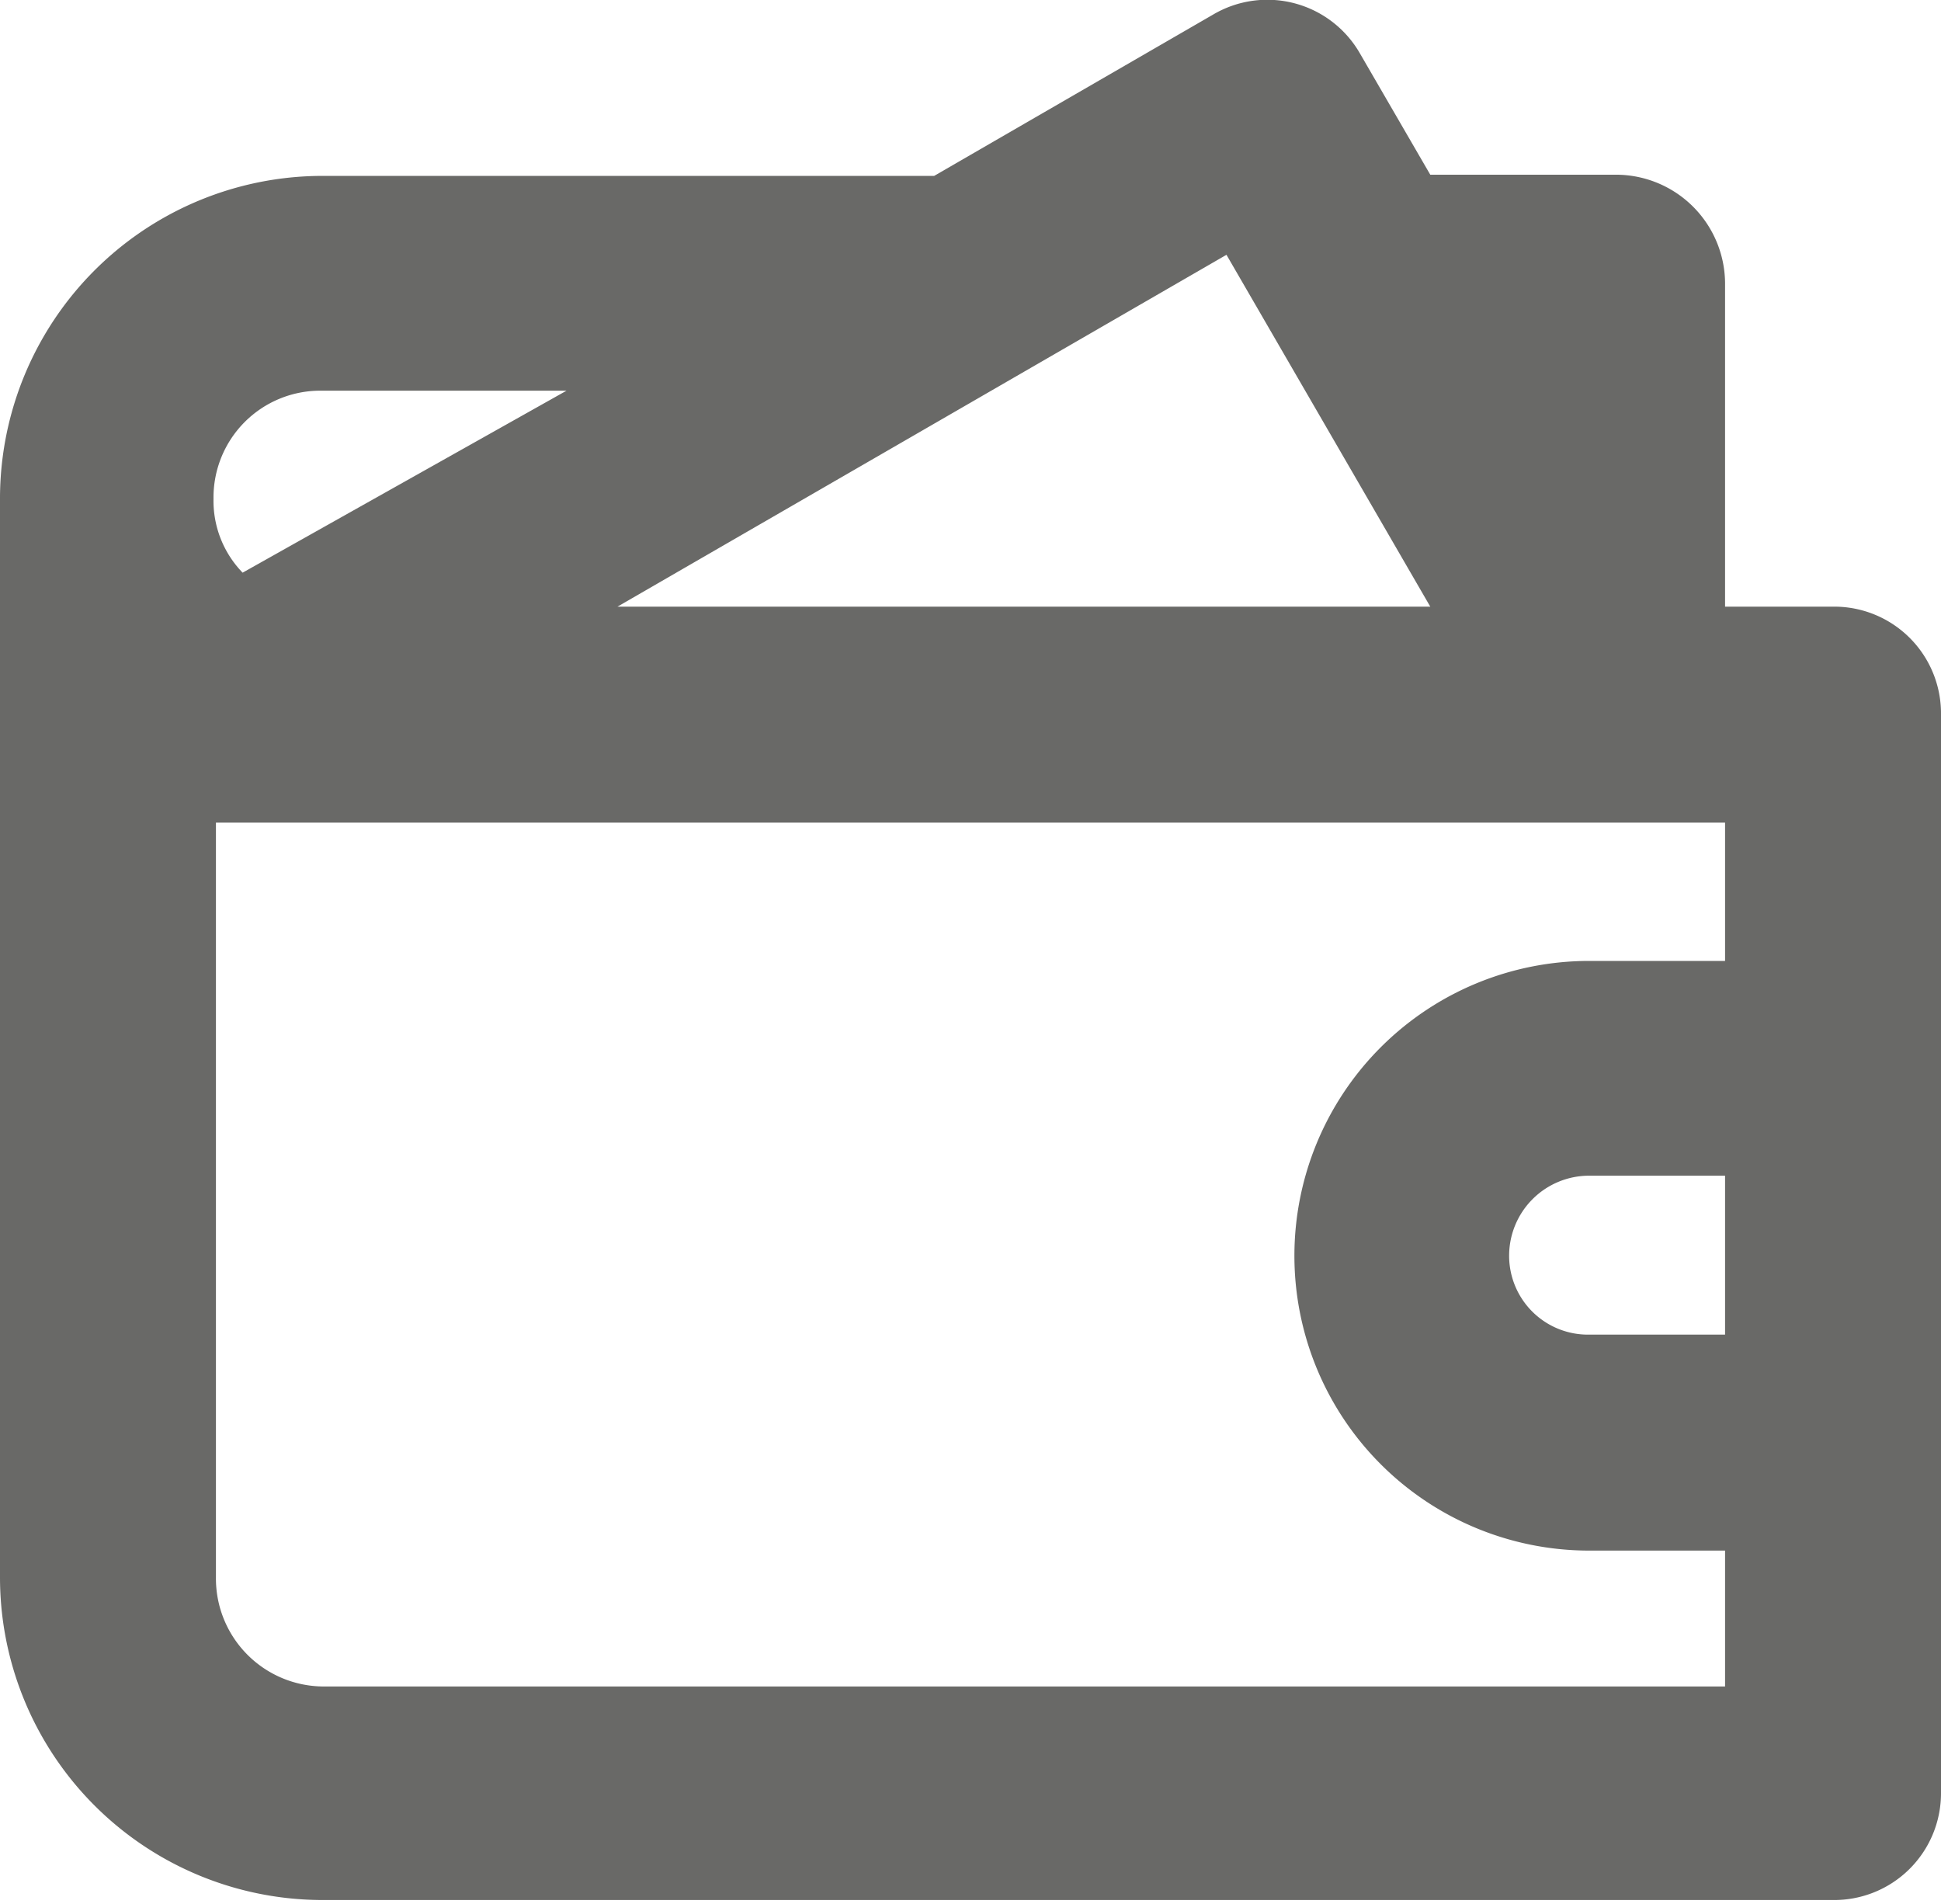 <svg xmlns="http://www.w3.org/2000/svg" viewBox="0 0 16 15.69"><defs><style>.cls-1{fill:#696967;}</style></defs><g id="Layer_2" data-name="Layer 2"><g id="Layer_1-2" data-name="Layer 1"><path id="Path_103" data-name="Path 103" class="cls-1" d="M15.11,5h-.89V2.33a.9.9,0,0,0-.89-.89H11.79l-.58-1A.88.88,0,0,0,10,.12h0L7.7,1.45h-5A2.66,2.66,0,0,0,0,4.11V13a2.66,2.66,0,0,0,2.67,2.66H15.11a.88.88,0,0,0,.89-.88h0V5.89A.88.88,0,0,0,15.12,5Zm-5-2.9L11.79,5H5.09ZM2.67,3.22h2L2,4.72a.85.85,0,0,1-.24-.61.88.88,0,0,1,.88-.89h0ZM14.22,11H13.1a.65.65,0,0,1-.66-.65.66.66,0,0,1,.66-.66h1.12Zm0-3.08H13.1a2.43,2.43,0,1,0,0,4.86h1.12v1.12H2.67A.89.89,0,0,1,1.78,13V6.78H14.22Z"/></g></g></svg>